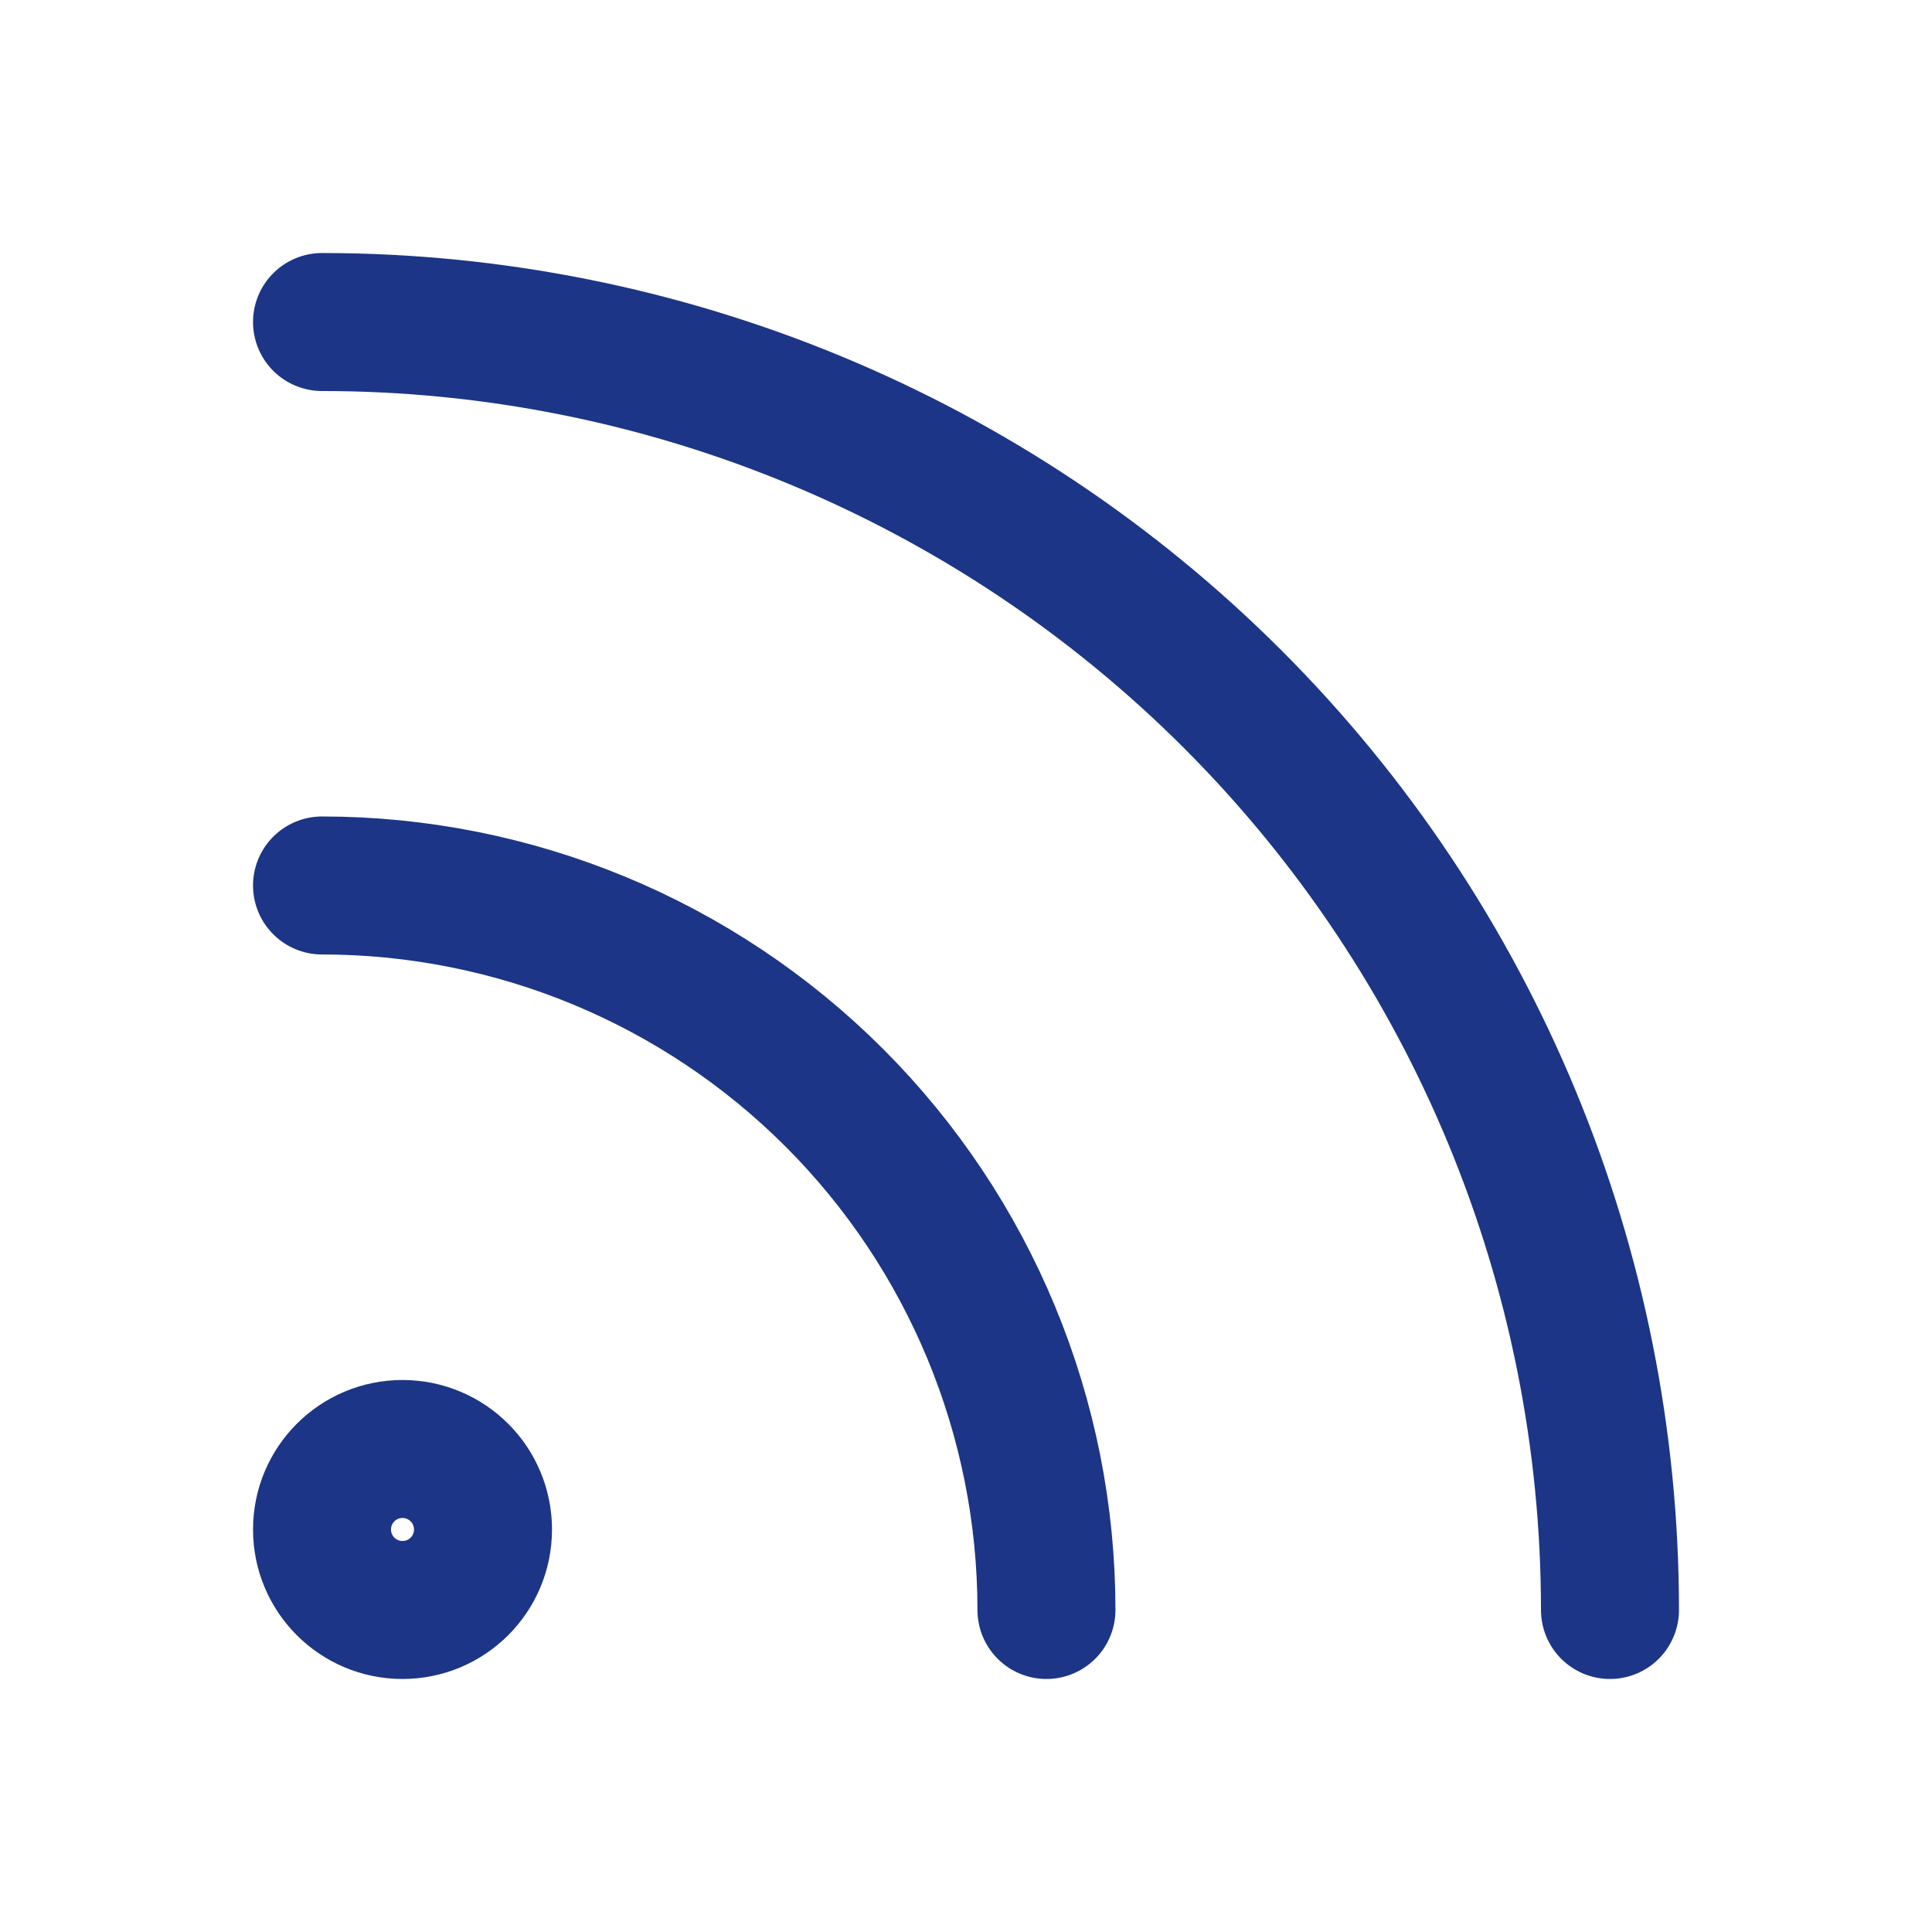 <svg width="28" height="28" viewBox="0 0 28 28" fill="none" xmlns="http://www.w3.org/2000/svg">
<g id="rss-01">
<path id="Icon" d="M4.667 12.833C7.451 12.833 10.122 13.94 12.091 15.909C14.06 17.878 15.166 20.549 15.166 23.333M4.667 4.667C9.617 4.667 14.365 6.633 17.866 10.134C21.366 13.635 23.333 18.383 23.333 23.333M7 22.167C7 22.811 6.478 23.333 5.833 23.333C5.189 23.333 4.667 22.811 4.667 22.167C4.667 21.522 5.189 21 5.833 21C6.478 21 7 21.522 7 22.167Z" stroke="#1C3586" stroke-width="2" stroke-linecap="round" stroke-linejoin="round"/>
</g>
</svg>
